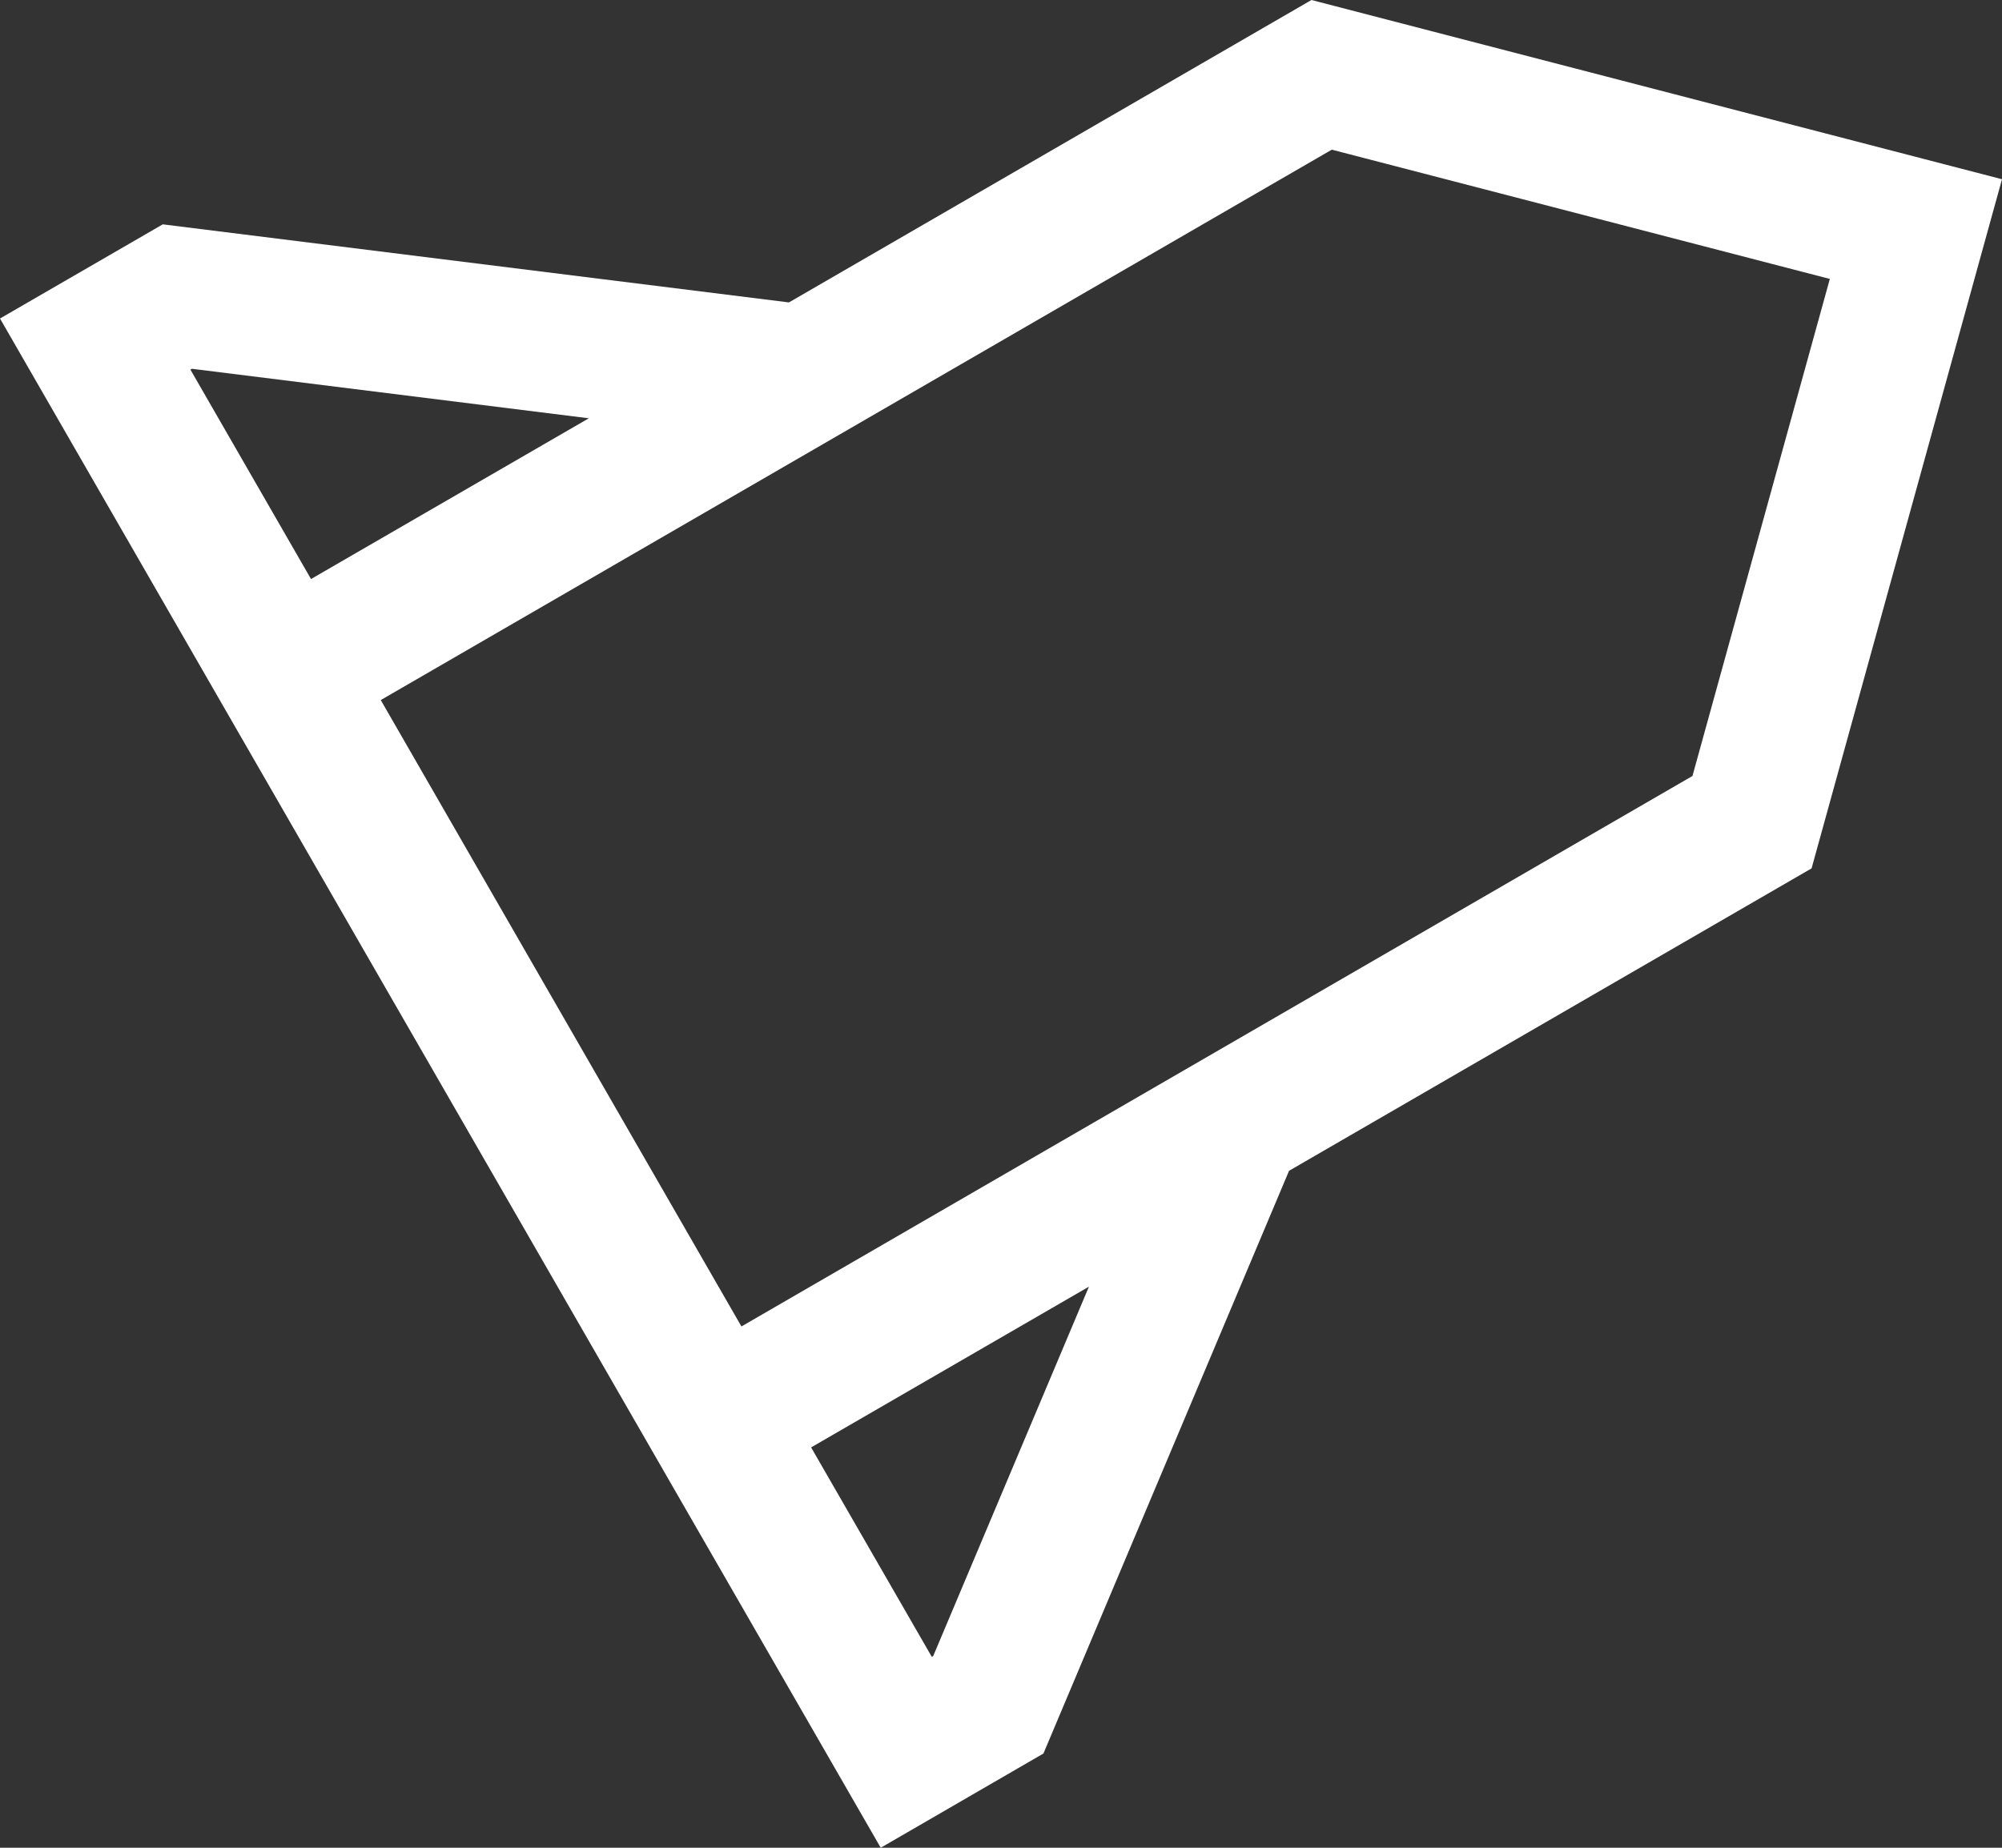 <svg width="26" height="24" viewBox="0 0 26 24" fill="none" xmlns="http://www.w3.org/2000/svg">
<rect x="0" y="0" width="26" height="24" fill="#333333" stroke="none"/>
<path fill-rule="evenodd" clip-rule="evenodd" d="M26 2.328L23.527 11.279L16.741 15.207L13.551 22.776L11.438 24L0 4.137L2.114 2.914L10.246 3.928L17.032 0L26 2.328ZM7.647 5.433L2.493 4.79L2.473 4.801L4.039 7.521L7.647 5.433ZM4.945 9.093L9.629 17.229L21.98 10.079L23.764 3.623L17.296 1.944L4.945 9.093ZM10.534 18.8L12.101 21.52L12.12 21.509L14.142 16.712L10.534 18.8Z" fill="white"/>
</svg>
